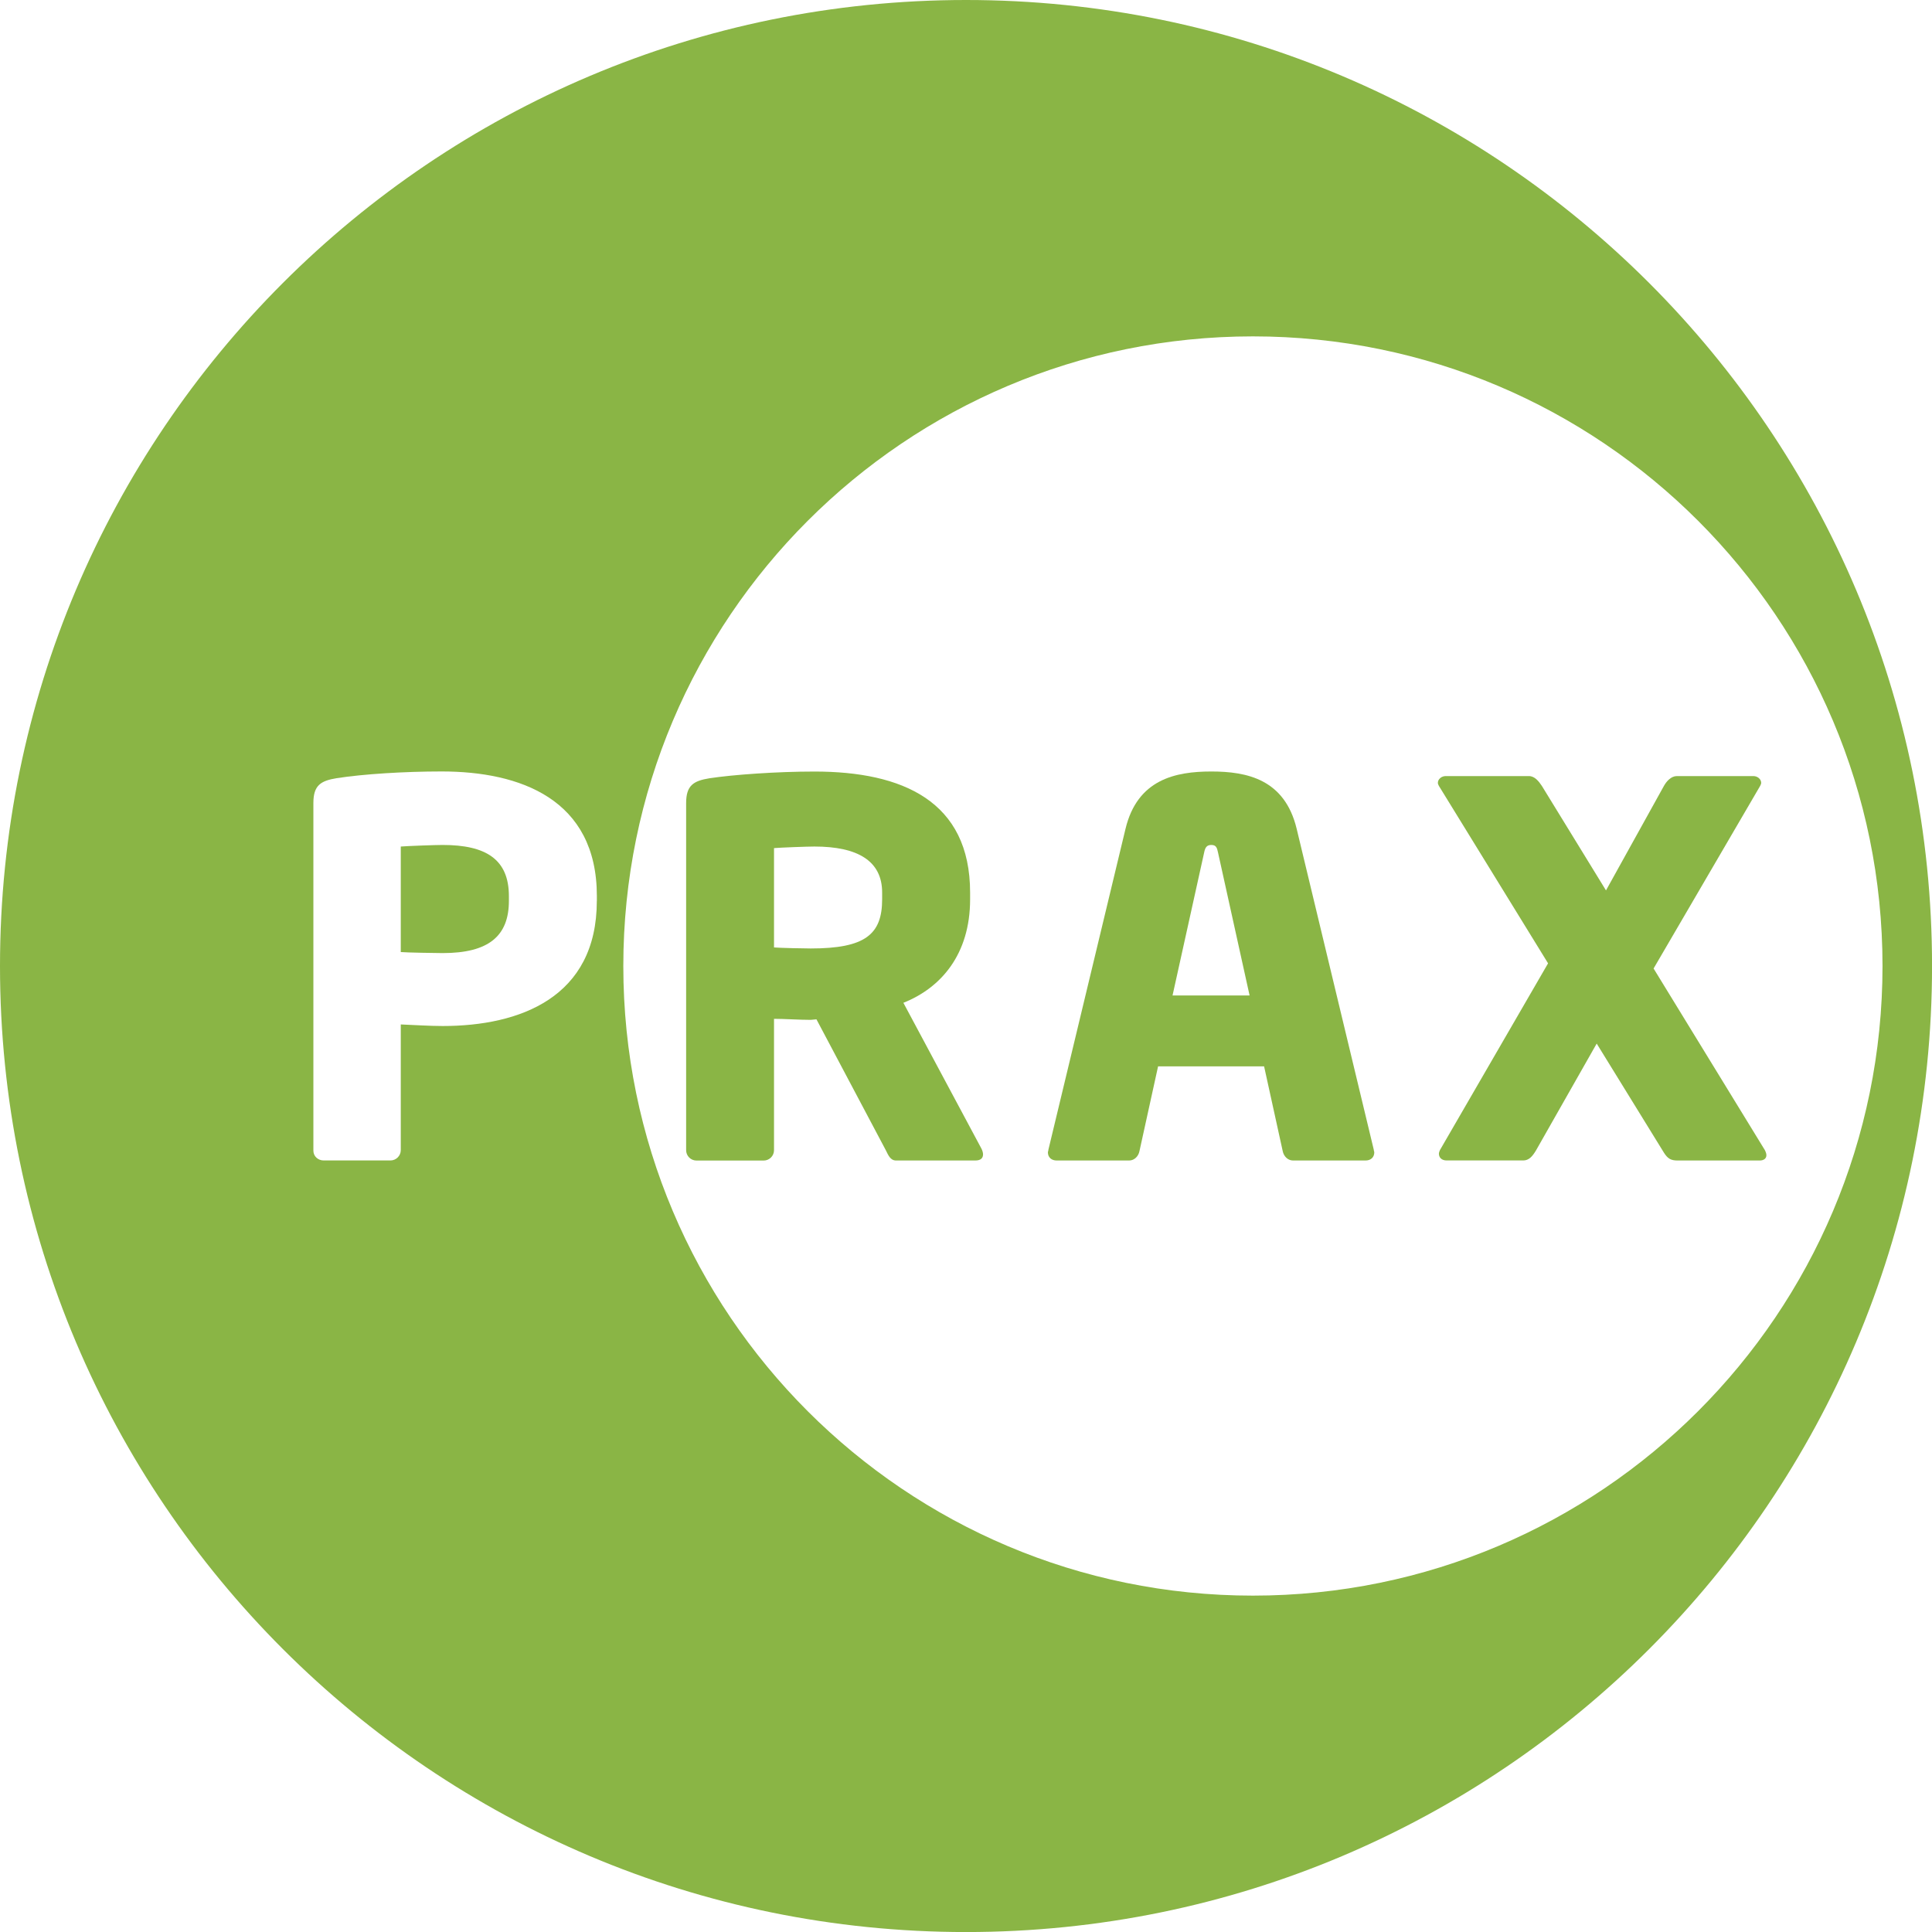 <?xml version="1.0" encoding="UTF-8"?>
<svg xmlns="http://www.w3.org/2000/svg" xmlns:xlink="http://www.w3.org/1999/xlink" version="1.1" id="Layer_1" x="0px" y="0px" viewBox="0 0 430.25 430.25" style="enable-background:new 0 0 430.25 430.25;" xml:space="preserve">
<style type="text/css">
	.st0{fill:#8AB545;}
</style>
<g>
	<g>
		<path class="st0" d="M217.19,258.44h-17.63c-1.27,0-1.73-1.15-2.3-2.3l-15.44-29.14l-1.27,0.12c-2.42,0-5.99-0.23-8.18-0.23v29.26    c0,1.27-1.04,2.3-2.3,2.3H155.1c-1.27,0-2.3-1.04-2.3-2.3v-77.3c0-3.92,1.61-4.95,5.18-5.53c5.3-0.81,15.09-1.5,23.39-1.5    c19.58,0,34.67,6.57,34.67,26.96v1.5c0,12.21-6.45,19.7-14.86,23.04l17.39,32.49c0.23,0.46,0.35,0.92,0.35,1.27    C218.92,257.86,218.46,258.44,217.19,258.44z M196.45,198.77c0-7.03-5.41-10.25-15.09-10.25c-1.61,0-7.6,0.23-8.99,0.35v22.12    c1.27,0.12,6.91,0.23,8.18,0.23c12.1,0,15.9-3.11,15.9-10.94V198.77z"></path>
		<path class="st0" d="M304.09,258.44h-16.13c-1.15,0-2.07-0.92-2.3-2.07l-4.15-18.89H257.9l-4.15,18.89    c-0.23,1.15-1.15,2.07-2.3,2.07h-16.13c-1.15,0-1.96-0.69-1.96-1.84c0-0.12,0.12-0.35,0.12-0.58l17.16-71.42    c2.65-11.06,11.17-12.79,19.12-12.79c7.95,0,16.36,1.73,19.01,12.79l17.16,71.42c0,0.23,0.12,0.46,0.12,0.58    C306.05,257.75,305.25,258.44,304.09,258.44z M271.26,189.9c-0.23-1.15-0.46-1.73-1.5-1.73s-1.38,0.58-1.61,1.73l-7.03,31.79    h17.16L271.26,189.9z"></path>
		<path class="st0" d="M391.88,258.44h-18.32c-1.5,0-2.19-0.46-3-1.73l-14.98-24.31l-13.48,23.73c-0.81,1.38-1.61,2.3-2.88,2.3    h-17.05c-1.15,0-1.73-0.69-1.73-1.5c0-0.23,0.12-0.58,0.23-0.81l24.08-41.59l-24.31-39.51c-0.12-0.23-0.23-0.46-0.23-0.69    c0-0.81,0.81-1.5,1.73-1.5h18.55c1.27,0,2.19,1.15,2.88,2.19l14.28,23.27l12.9-23.27c0.58-1.04,1.61-2.19,2.88-2.19h17.05    c0.92,0,1.73,0.69,1.73,1.5c0,0.23-0.12,0.46-0.23,0.69l-23.73,40.66l24.77,40.43c0.23,0.46,0.35,0.81,0.35,1.15    C393.38,257.98,392.8,258.44,391.88,258.44z"></path>
	</g>
	<path class="st0" d="M215.13,0C96.31,0,0,96.31,0,215.13s96.31,215.13,215.13,215.13s215.13-96.31,215.13-215.13S333.94,0,215.13,0   z M132.91,200.61c0,21.54-17.16,27.88-34.33,27.88c-2.76,0-6.45-0.23-9.33-0.35v27.99c0,1.27-1.04,2.3-2.3,2.3H72.09   c-1.27,0-2.3-0.92-2.3-2.19v-77.41c0-3.92,1.61-4.95,5.18-5.53c5.88-0.92,15.09-1.5,23.39-1.5c17.39,0,34.56,6.11,34.56,27.76   V200.61z M279.02,355.34c-77.44,0-140.21-62.78-140.21-140.21S201.58,74.91,279.02,74.91s140.21,62.78,140.21,140.21   S356.45,355.34,279.02,355.34z"></path>
	<path class="st0" d="M113.33,199.57c0-8.18-5.07-11.4-14.75-11.4c-1.61,0-7.95,0.23-9.33,0.35v23.5c1.27,0.12,8.06,0.23,9.33,0.23   c10.25,0,14.75-3.8,14.75-11.63V199.57z"></path>
</g>
</svg>
